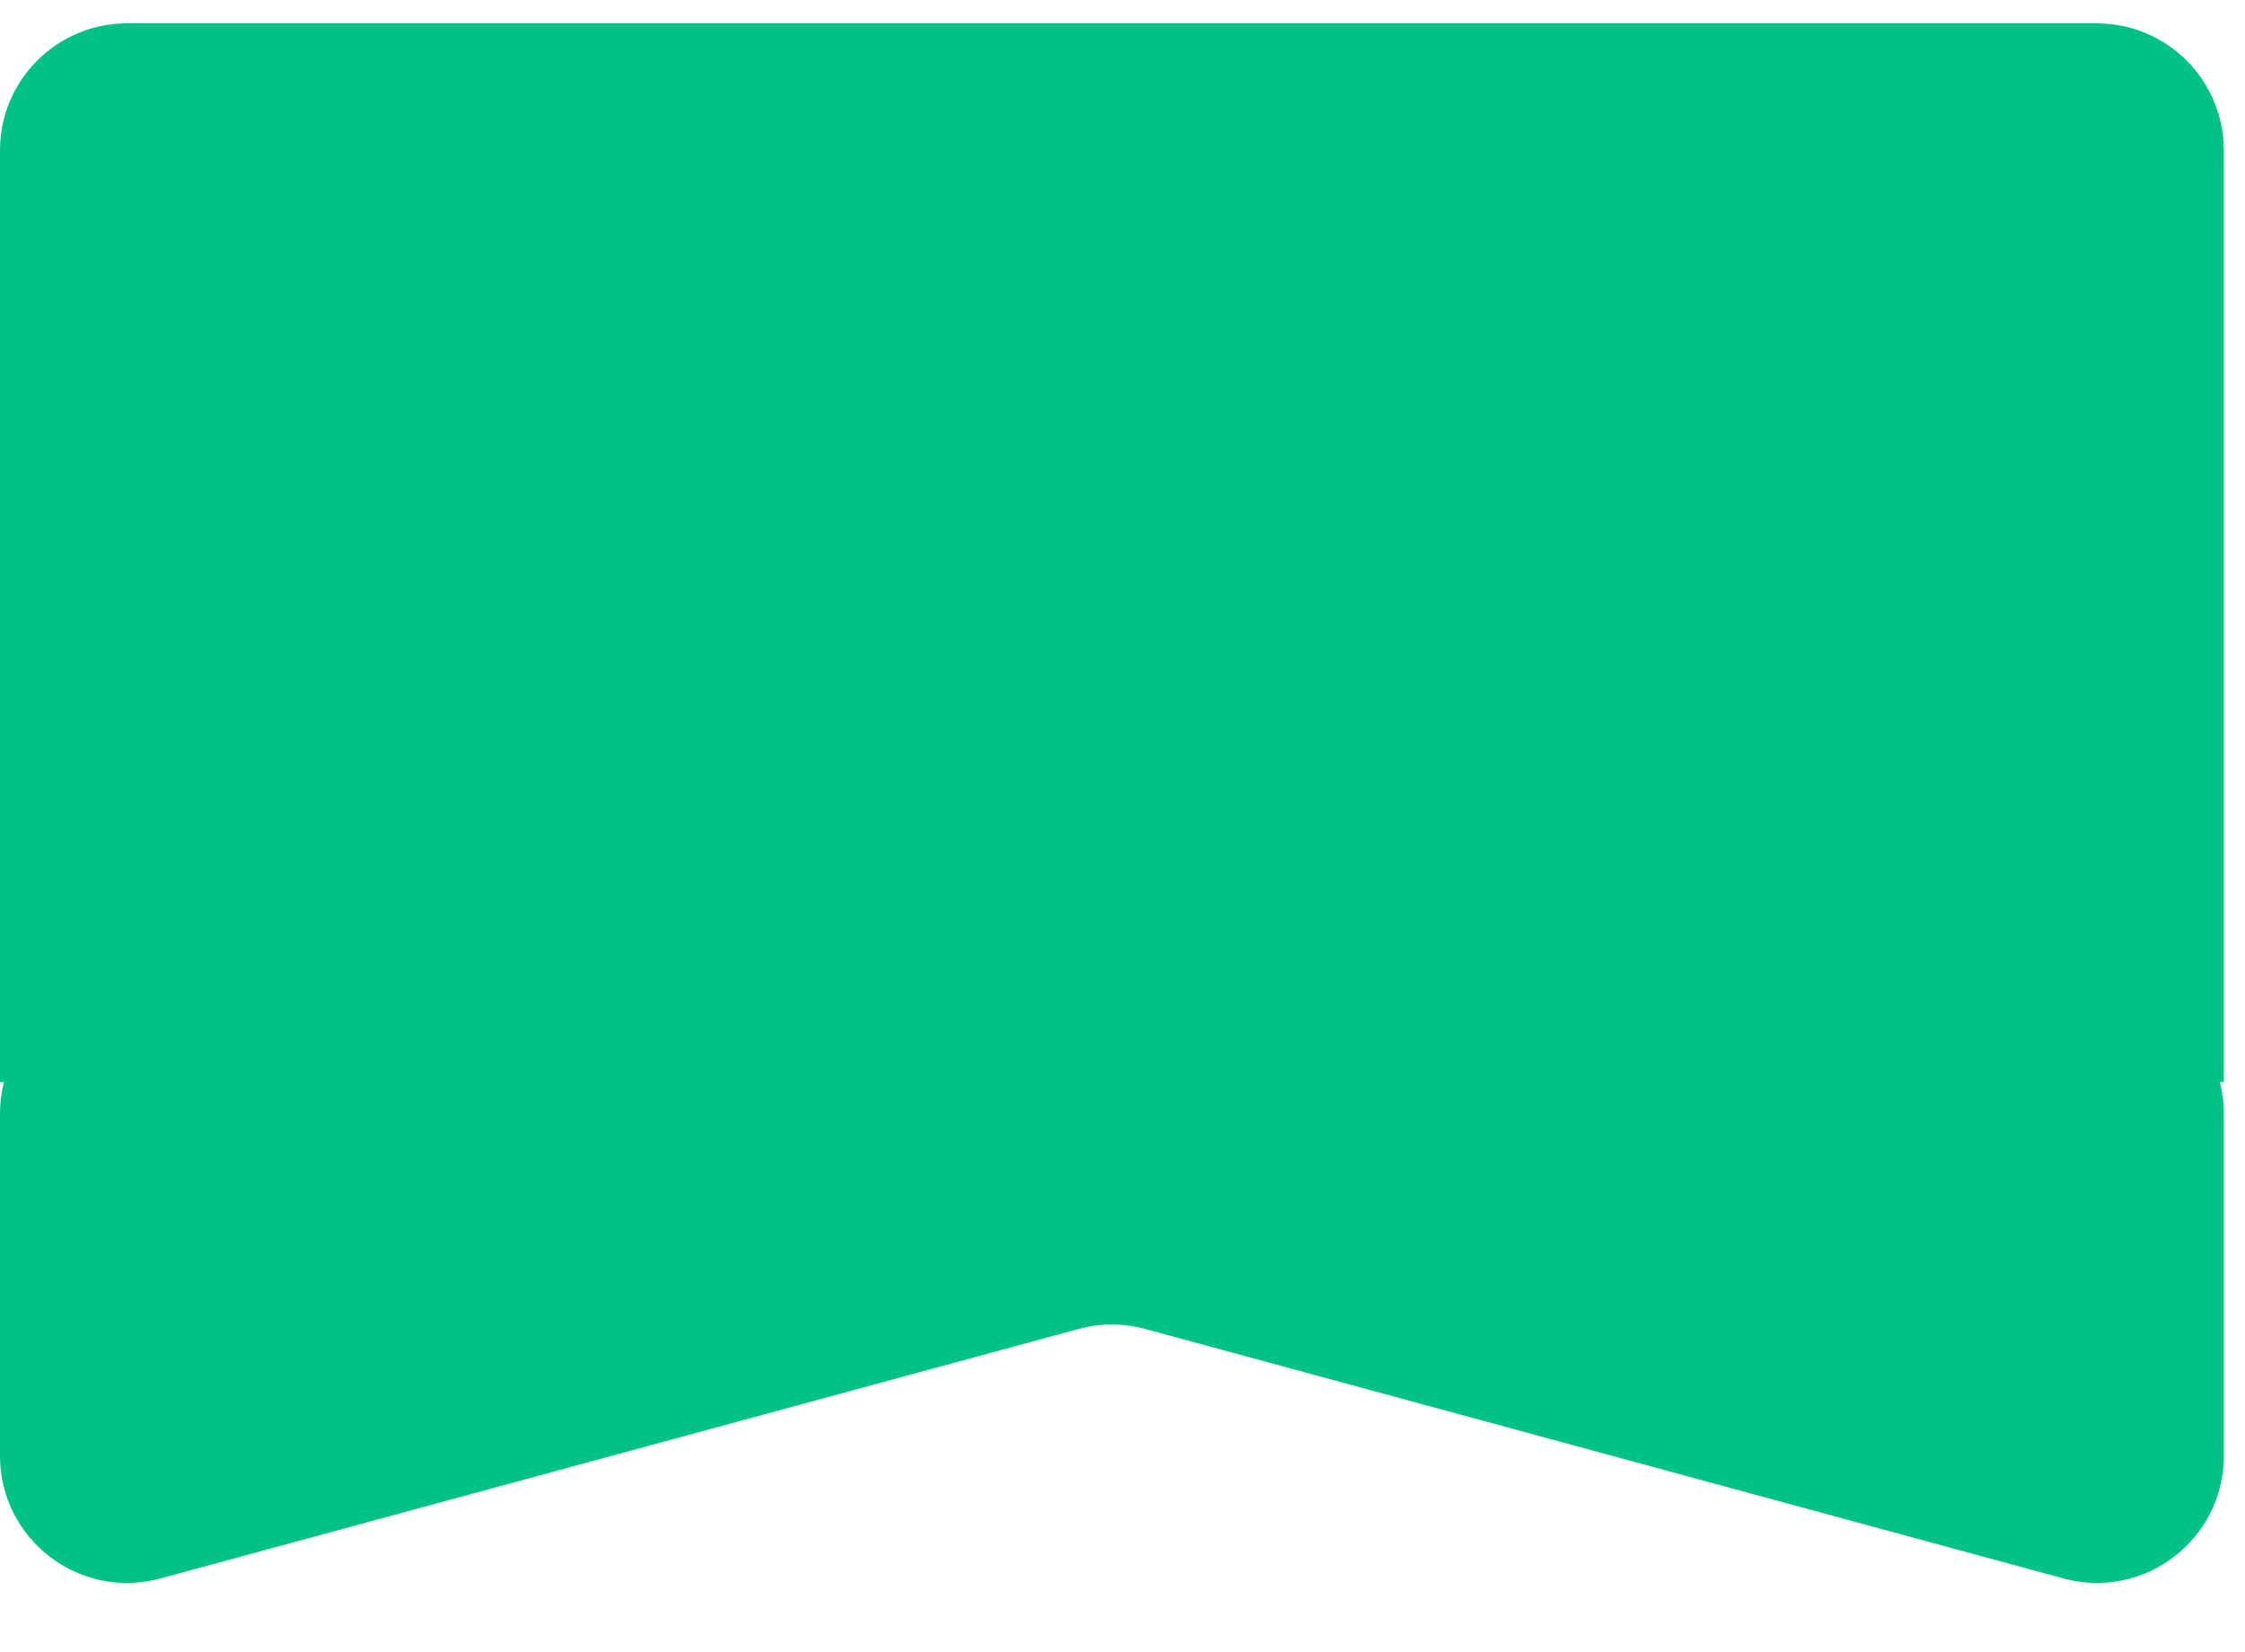 <svg width="53" height="39" viewBox="0 0 53 39" fill="none" xmlns="http://www.w3.org/2000/svg">
<path d="M0 3.551C0 1.894 1.343 0.551 3 0.551H49.5C51.157 0.551 52.5 1.894 52.5 3.551V25.551H0V3.551Z" fill="#00C285"/>
<path d="M0 26.301C0 24.644 1.343 23.301 3 23.301H49.5C51.157 23.301 52.5 24.644 52.5 26.301V34.377C52.5 36.353 50.621 37.79 48.713 37.271L27.037 31.38C26.522 31.239 25.978 31.239 25.463 31.38L3.787 37.271C1.879 37.79 0 36.353 0 34.377V26.301Z" fill="#00C285"/>
</svg>
